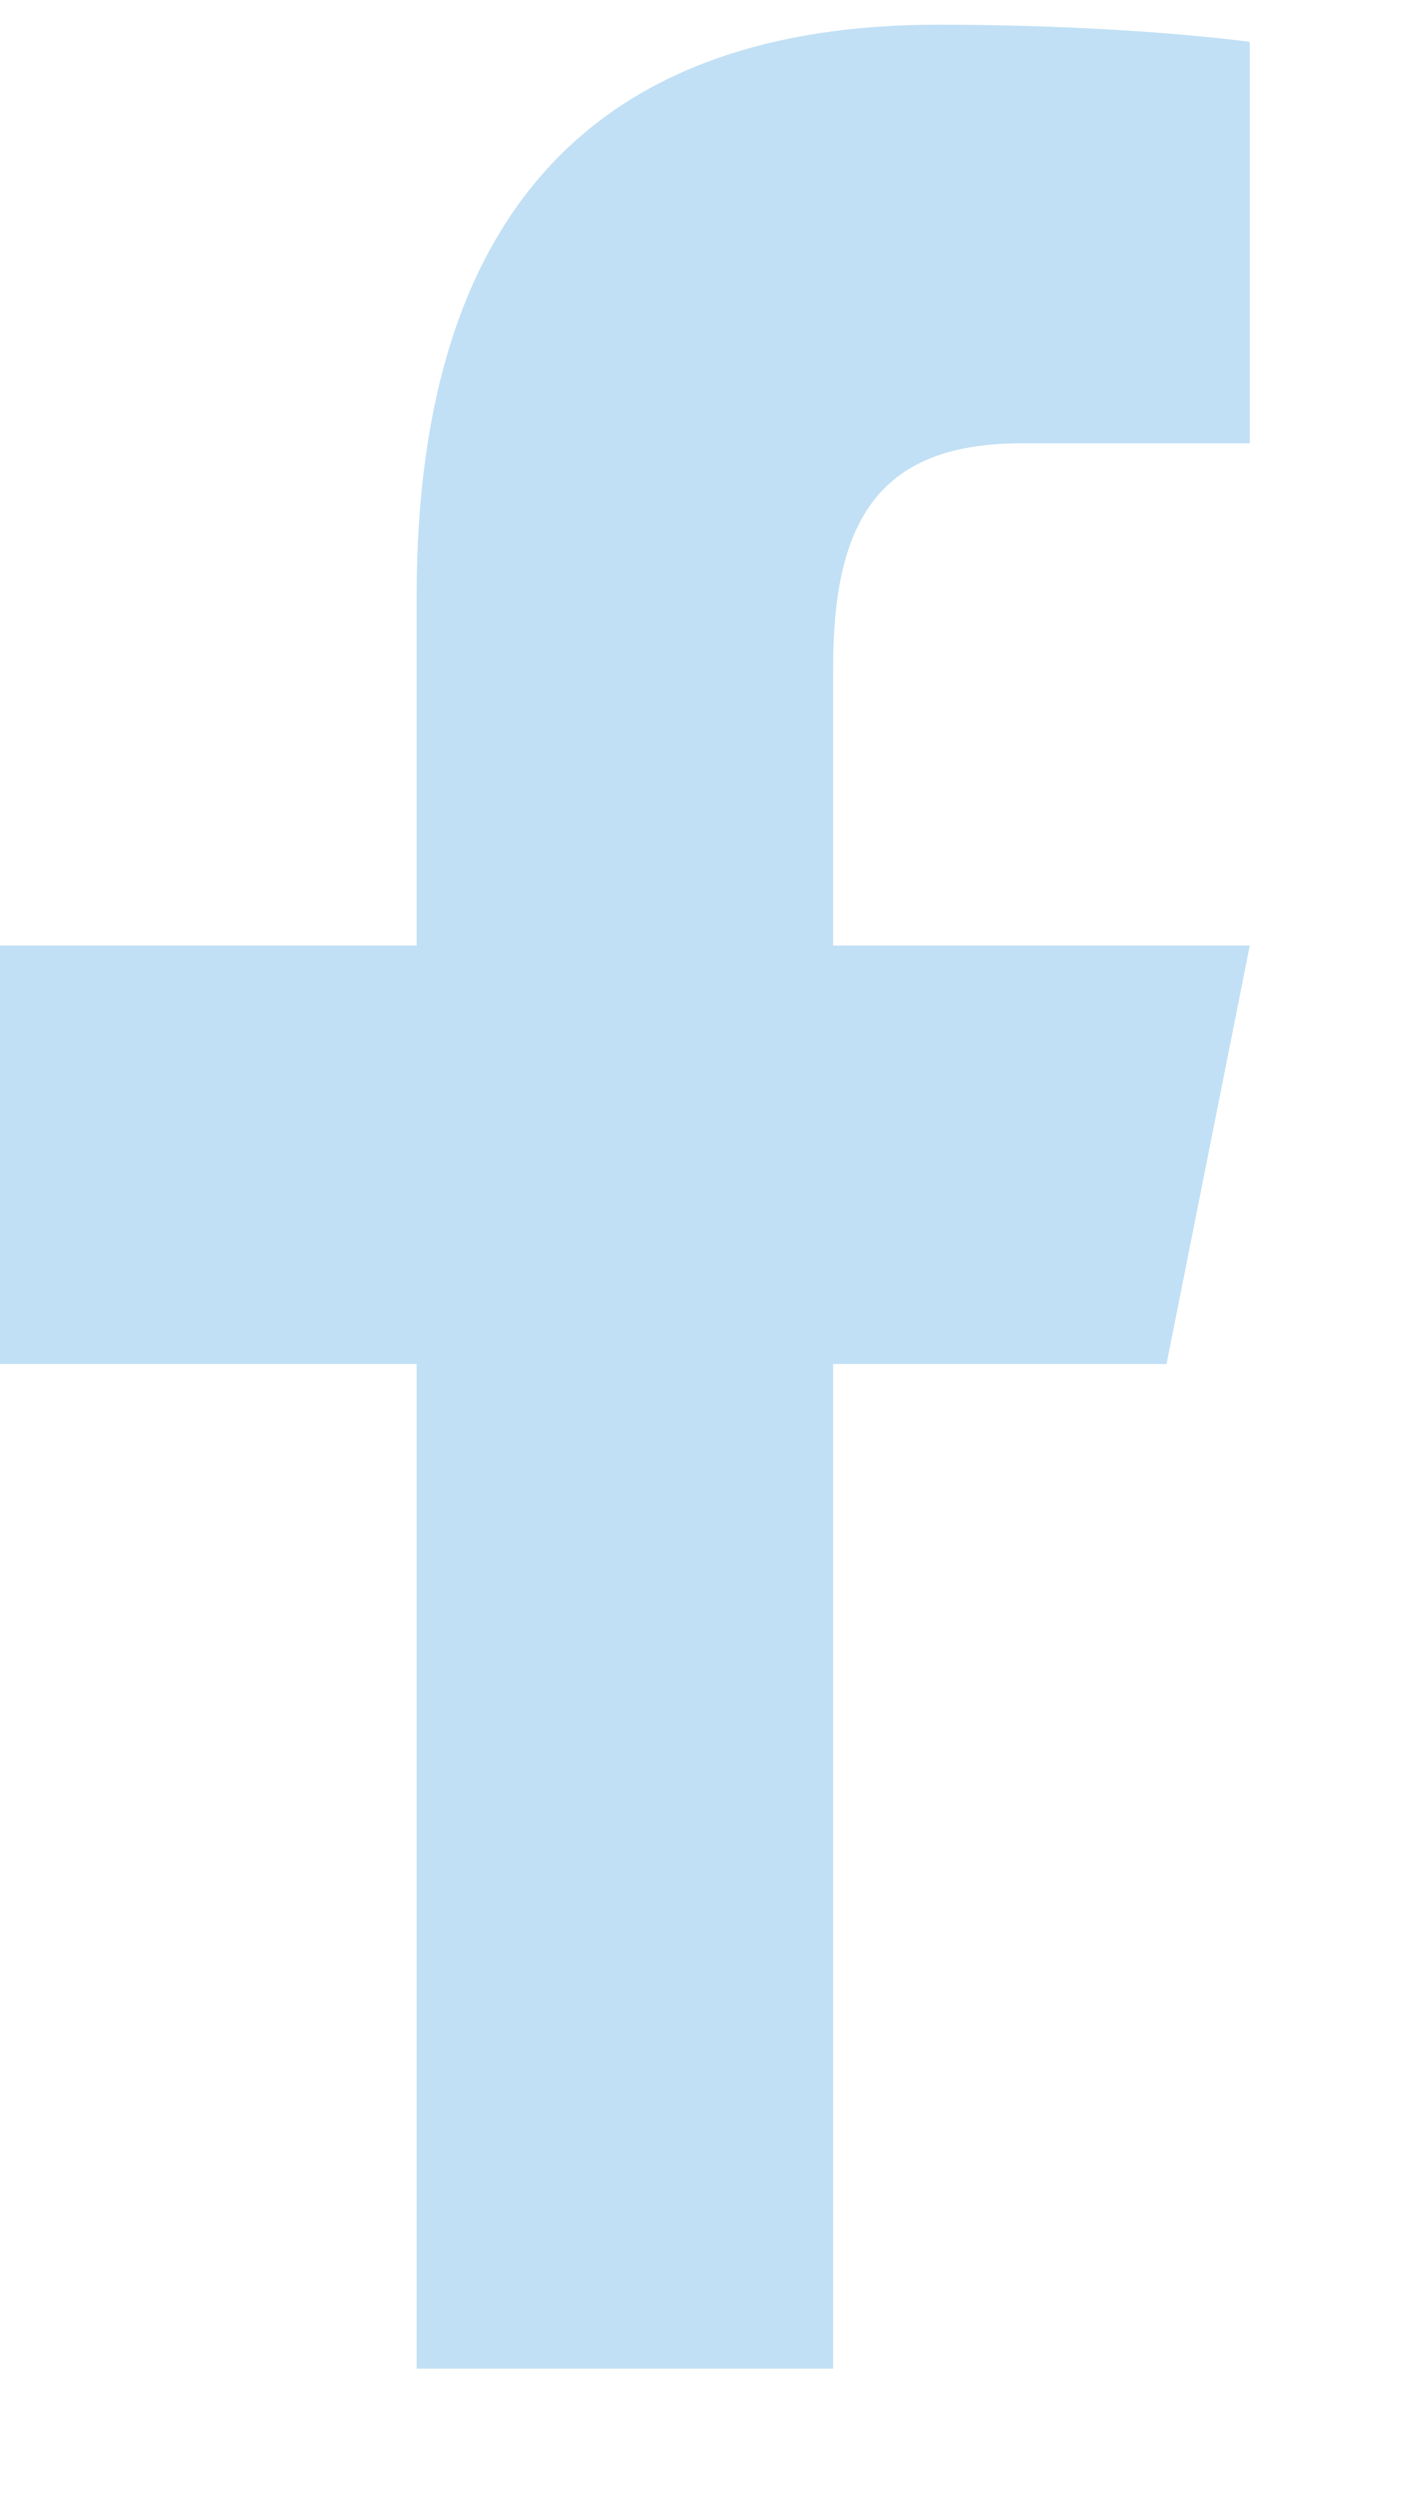 <?xml version="1.0" encoding="utf-8"?>
<svg width="9px" height="16px" viewBox="0 0 9 16" version="1.1" xmlns:xlink="http://www.w3.org/1999/xlink" xmlns="http://www.w3.org/2000/svg">
  <defs>
    <filter id="filter_1">
      <feColorMatrix in="SourceGraphic" type="matrix" values="0 0 0 0 0.102 0 0 0 0 0.102 0 0 0 0 0.102 0 0 0 1 0" />
    </filter>
  </defs>
  <g id="icons8-facebook_f" opacity="1" filter="url(#filter_1)">
    <path d="M2.667 15L2.667 8.571L0 8.571L0 5.893L2.667 5.893L2.667 3.657C2.667 1.116 3.899 0 6.002 0C7.01 0 7.747 0.076 8 0.11L8 2.679L6.539 2.679C5.644 2.679 5.333 3.152 5.333 4.109L5.333 5.893L8 5.893L7.467 8.571L5.333 8.571L5.333 15L2.667 15Z" transform="translate(0 0.158)" id="Path" fill="#C1E0F5" stroke="none" />
  </g>
</svg>